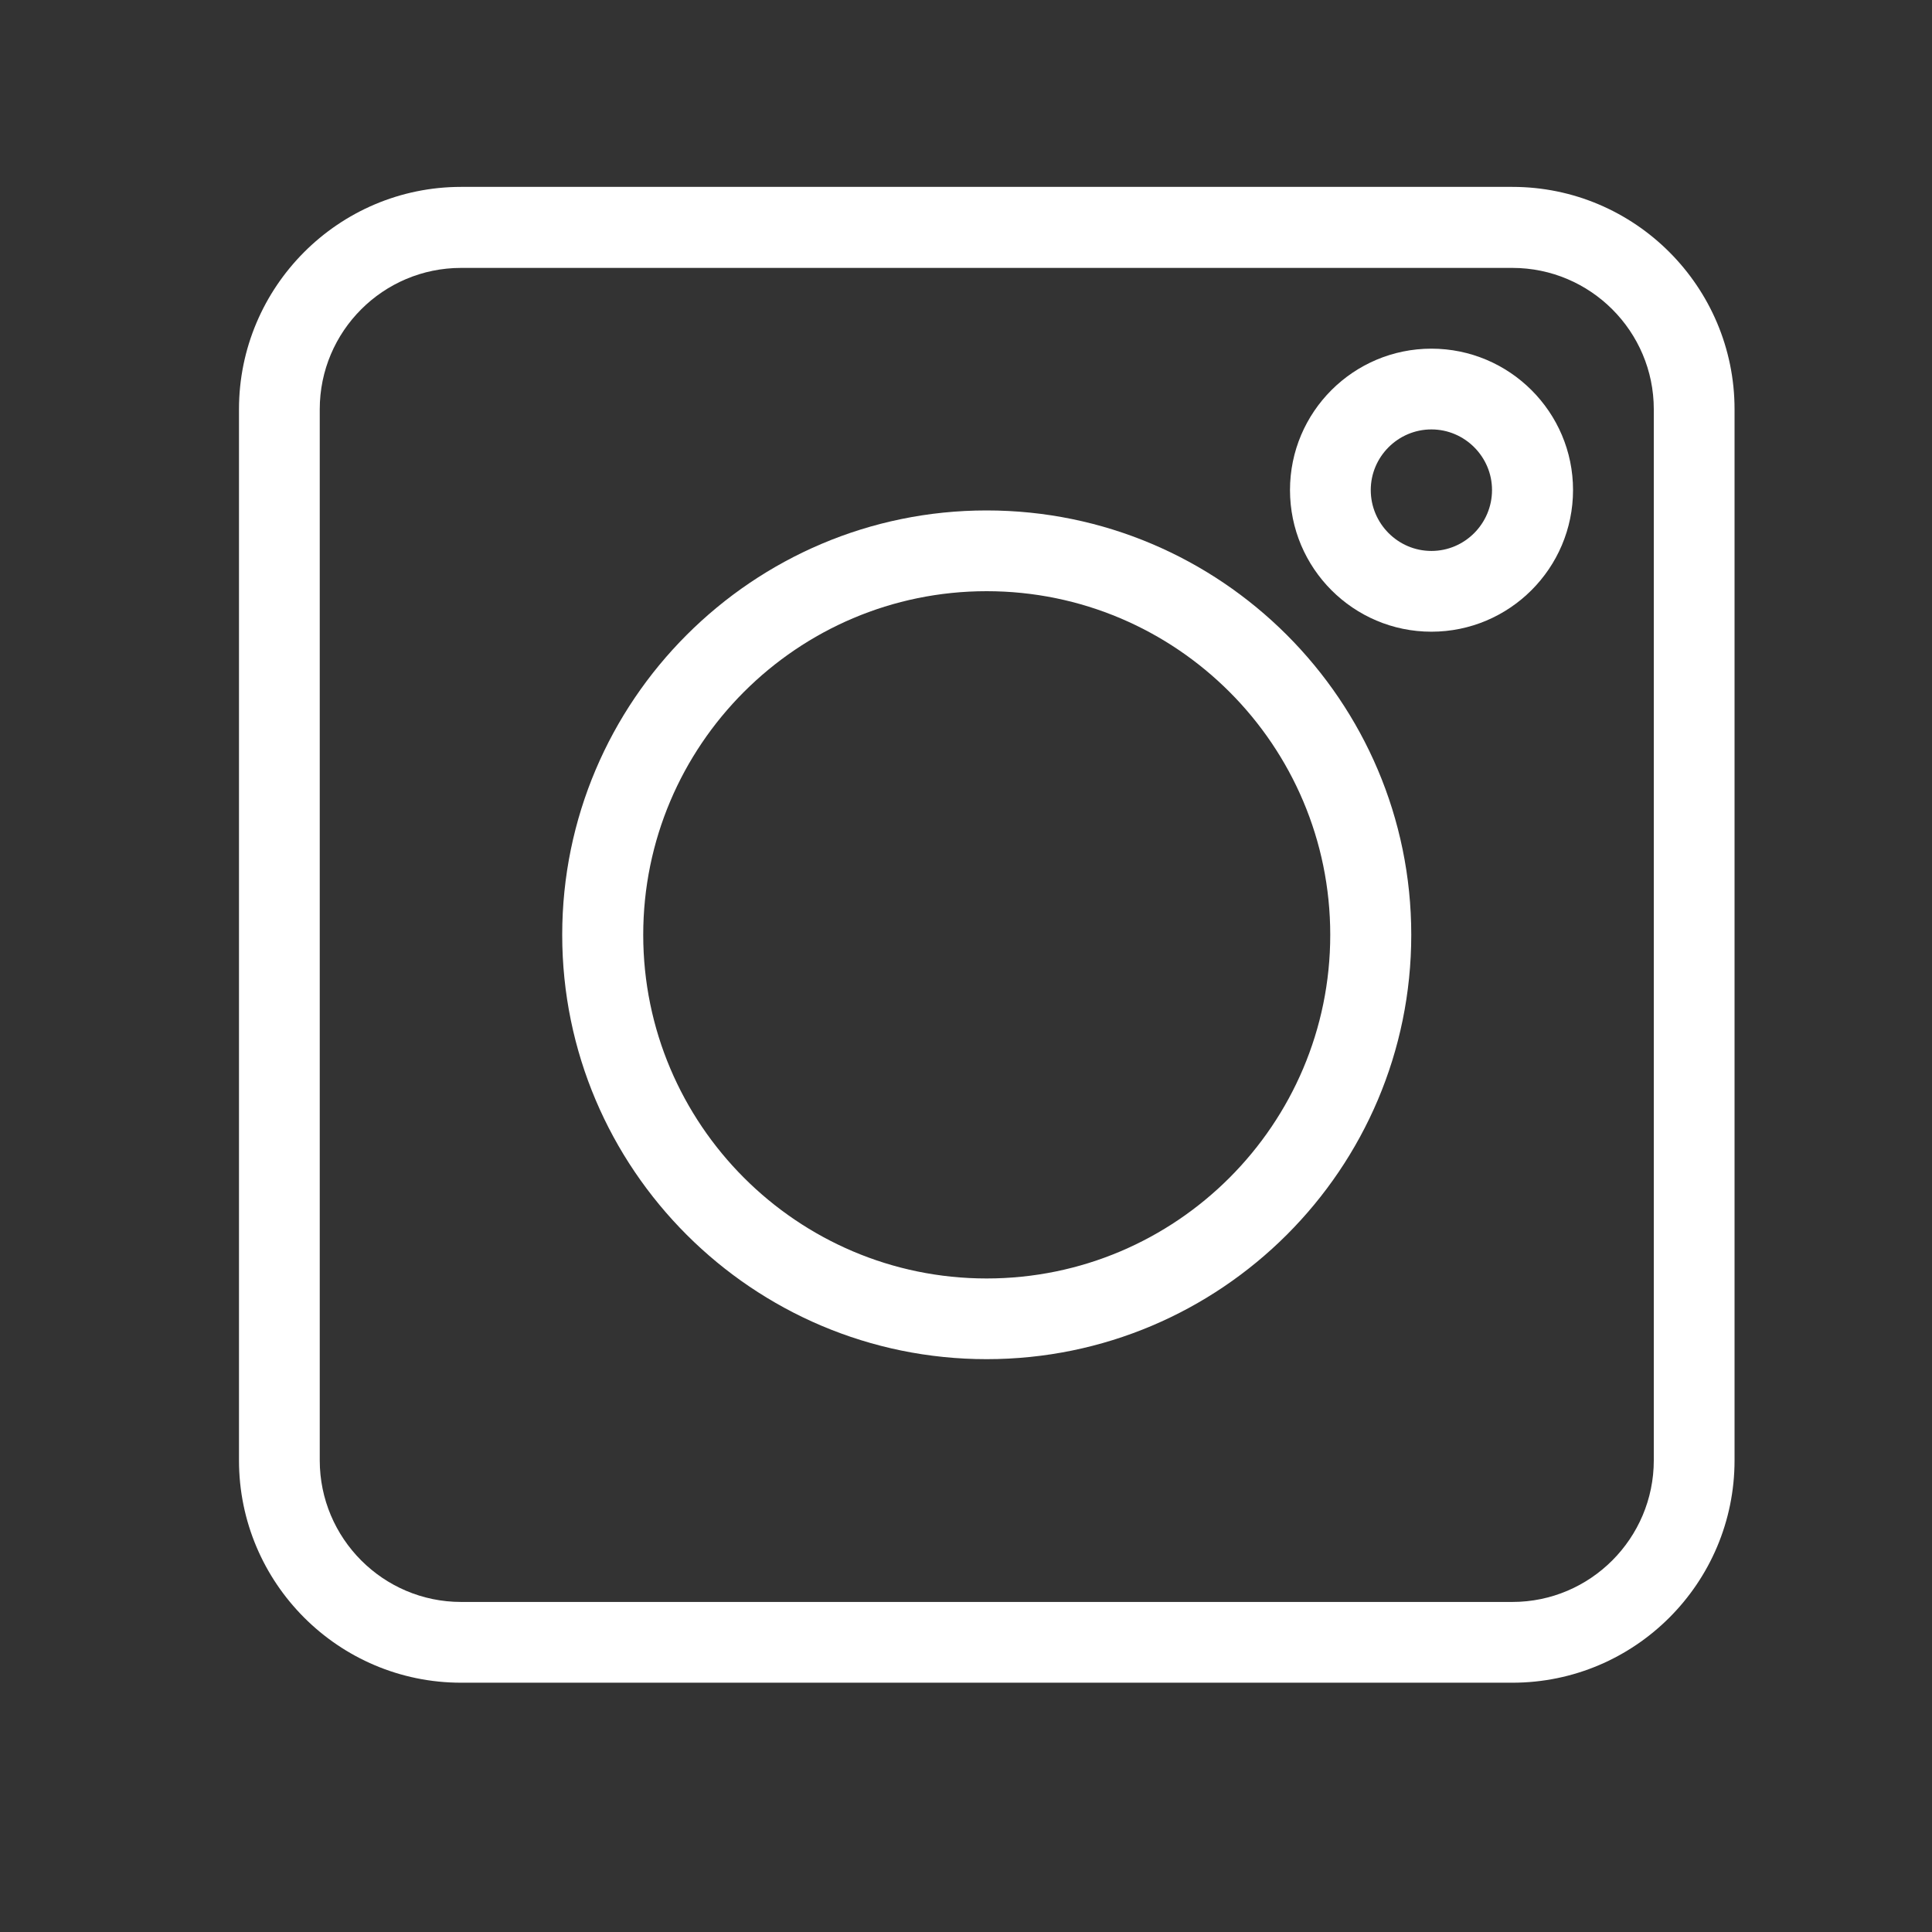 <svg xmlns="http://www.w3.org/2000/svg" xmlns:xlink="http://www.w3.org/1999/xlink" width="40" zoomAndPan="magnify" viewBox="0 0 30 30" height="40" preserveAspectRatio="xMidYMid meet" version="1.0"><rect x="0" y="0" width="30" height="30" fill="#333333" stroke="none"/><defs><g/><clipPath id="535818589a"><path d="M 3.711 2.902 L 26.934 2.902 L 26.934 26.129 L 3.711 26.129 Z M 3.711 2.902 " clip-rule="nonzero"/></clipPath></defs><g clip-path="url(#535818589a)"><path fill="#ffffff" d="M 23.484 26.129 L 7.16 26.129 C 5.258 26.129 3.711 24.582 3.711 22.676 L 3.711 6.355 C 3.711 4.453 5.258 2.902 7.16 2.902 L 23.484 2.902 C 25.387 2.902 26.934 4.453 26.934 6.355 L 26.934 22.676 C 26.934 24.582 25.387 26.129 23.484 26.129 Z M 7.16 4.16 C 5.949 4.16 4.965 5.145 4.965 6.355 L 4.965 22.676 C 4.965 23.887 5.949 24.875 7.16 24.875 L 23.484 24.875 C 24.695 24.875 25.68 23.887 25.68 22.676 L 25.68 6.355 C 25.68 5.145 24.695 4.16 23.484 4.16 Z M 7.16 4.16 " fill-opacity="1" fill-rule="nonzero"/></g><path fill="#ffffff" d="M 15.32 21.105 C 11.688 21.105 8.73 18.152 8.73 14.516 C 8.73 10.883 11.688 7.926 15.32 7.926 C 18.957 7.926 21.914 10.883 21.914 14.516 C 21.914 18.152 18.957 21.105 15.32 21.105 Z M 15.32 9.18 C 12.379 9.18 9.988 11.574 9.988 14.516 C 9.988 17.457 12.379 19.852 15.32 19.852 C 18.266 19.852 20.656 17.457 20.656 14.516 C 20.656 11.574 18.266 9.18 15.32 9.18 Z M 15.32 9.18 " fill-opacity="1" fill-rule="nonzero"/><path fill="#ffffff" d="M 22.227 9.809 C 21.016 9.809 20.031 8.824 20.031 7.609 C 20.031 6.398 21.016 5.414 22.227 5.414 C 23.438 5.414 24.426 6.398 24.426 7.609 C 24.426 8.824 23.438 9.809 22.227 9.809 Z M 22.227 6.668 C 21.707 6.668 21.285 7.094 21.285 7.609 C 21.285 8.129 21.707 8.555 22.227 8.555 C 22.746 8.555 23.168 8.129 23.168 7.609 C 23.168 7.094 22.746 6.668 22.227 6.668 Z M 22.227 6.668 " fill-opacity="1" fill-rule="nonzero"/><g fill="#ffffff" fill-opacity="1"><g transform="translate(26.001, 22.282)"><g><path d="M 0.328 0 L 0.172 0 L 0.172 -1.031 L 0.328 -1.031 Z M 0.156 -1.312 C 0.156 -1.352 0.16 -1.379 0.172 -1.391 C 0.191 -1.41 0.219 -1.422 0.25 -1.422 C 0.27 -1.422 0.289 -1.41 0.312 -1.391 C 0.332 -1.379 0.344 -1.352 0.344 -1.312 C 0.344 -1.281 0.332 -1.254 0.312 -1.234 C 0.289 -1.223 0.27 -1.219 0.25 -1.219 C 0.219 -1.219 0.191 -1.223 0.172 -1.234 C 0.16 -1.254 0.156 -1.281 0.156 -1.312 Z M 0.156 -1.312 "/></g></g></g></svg>
